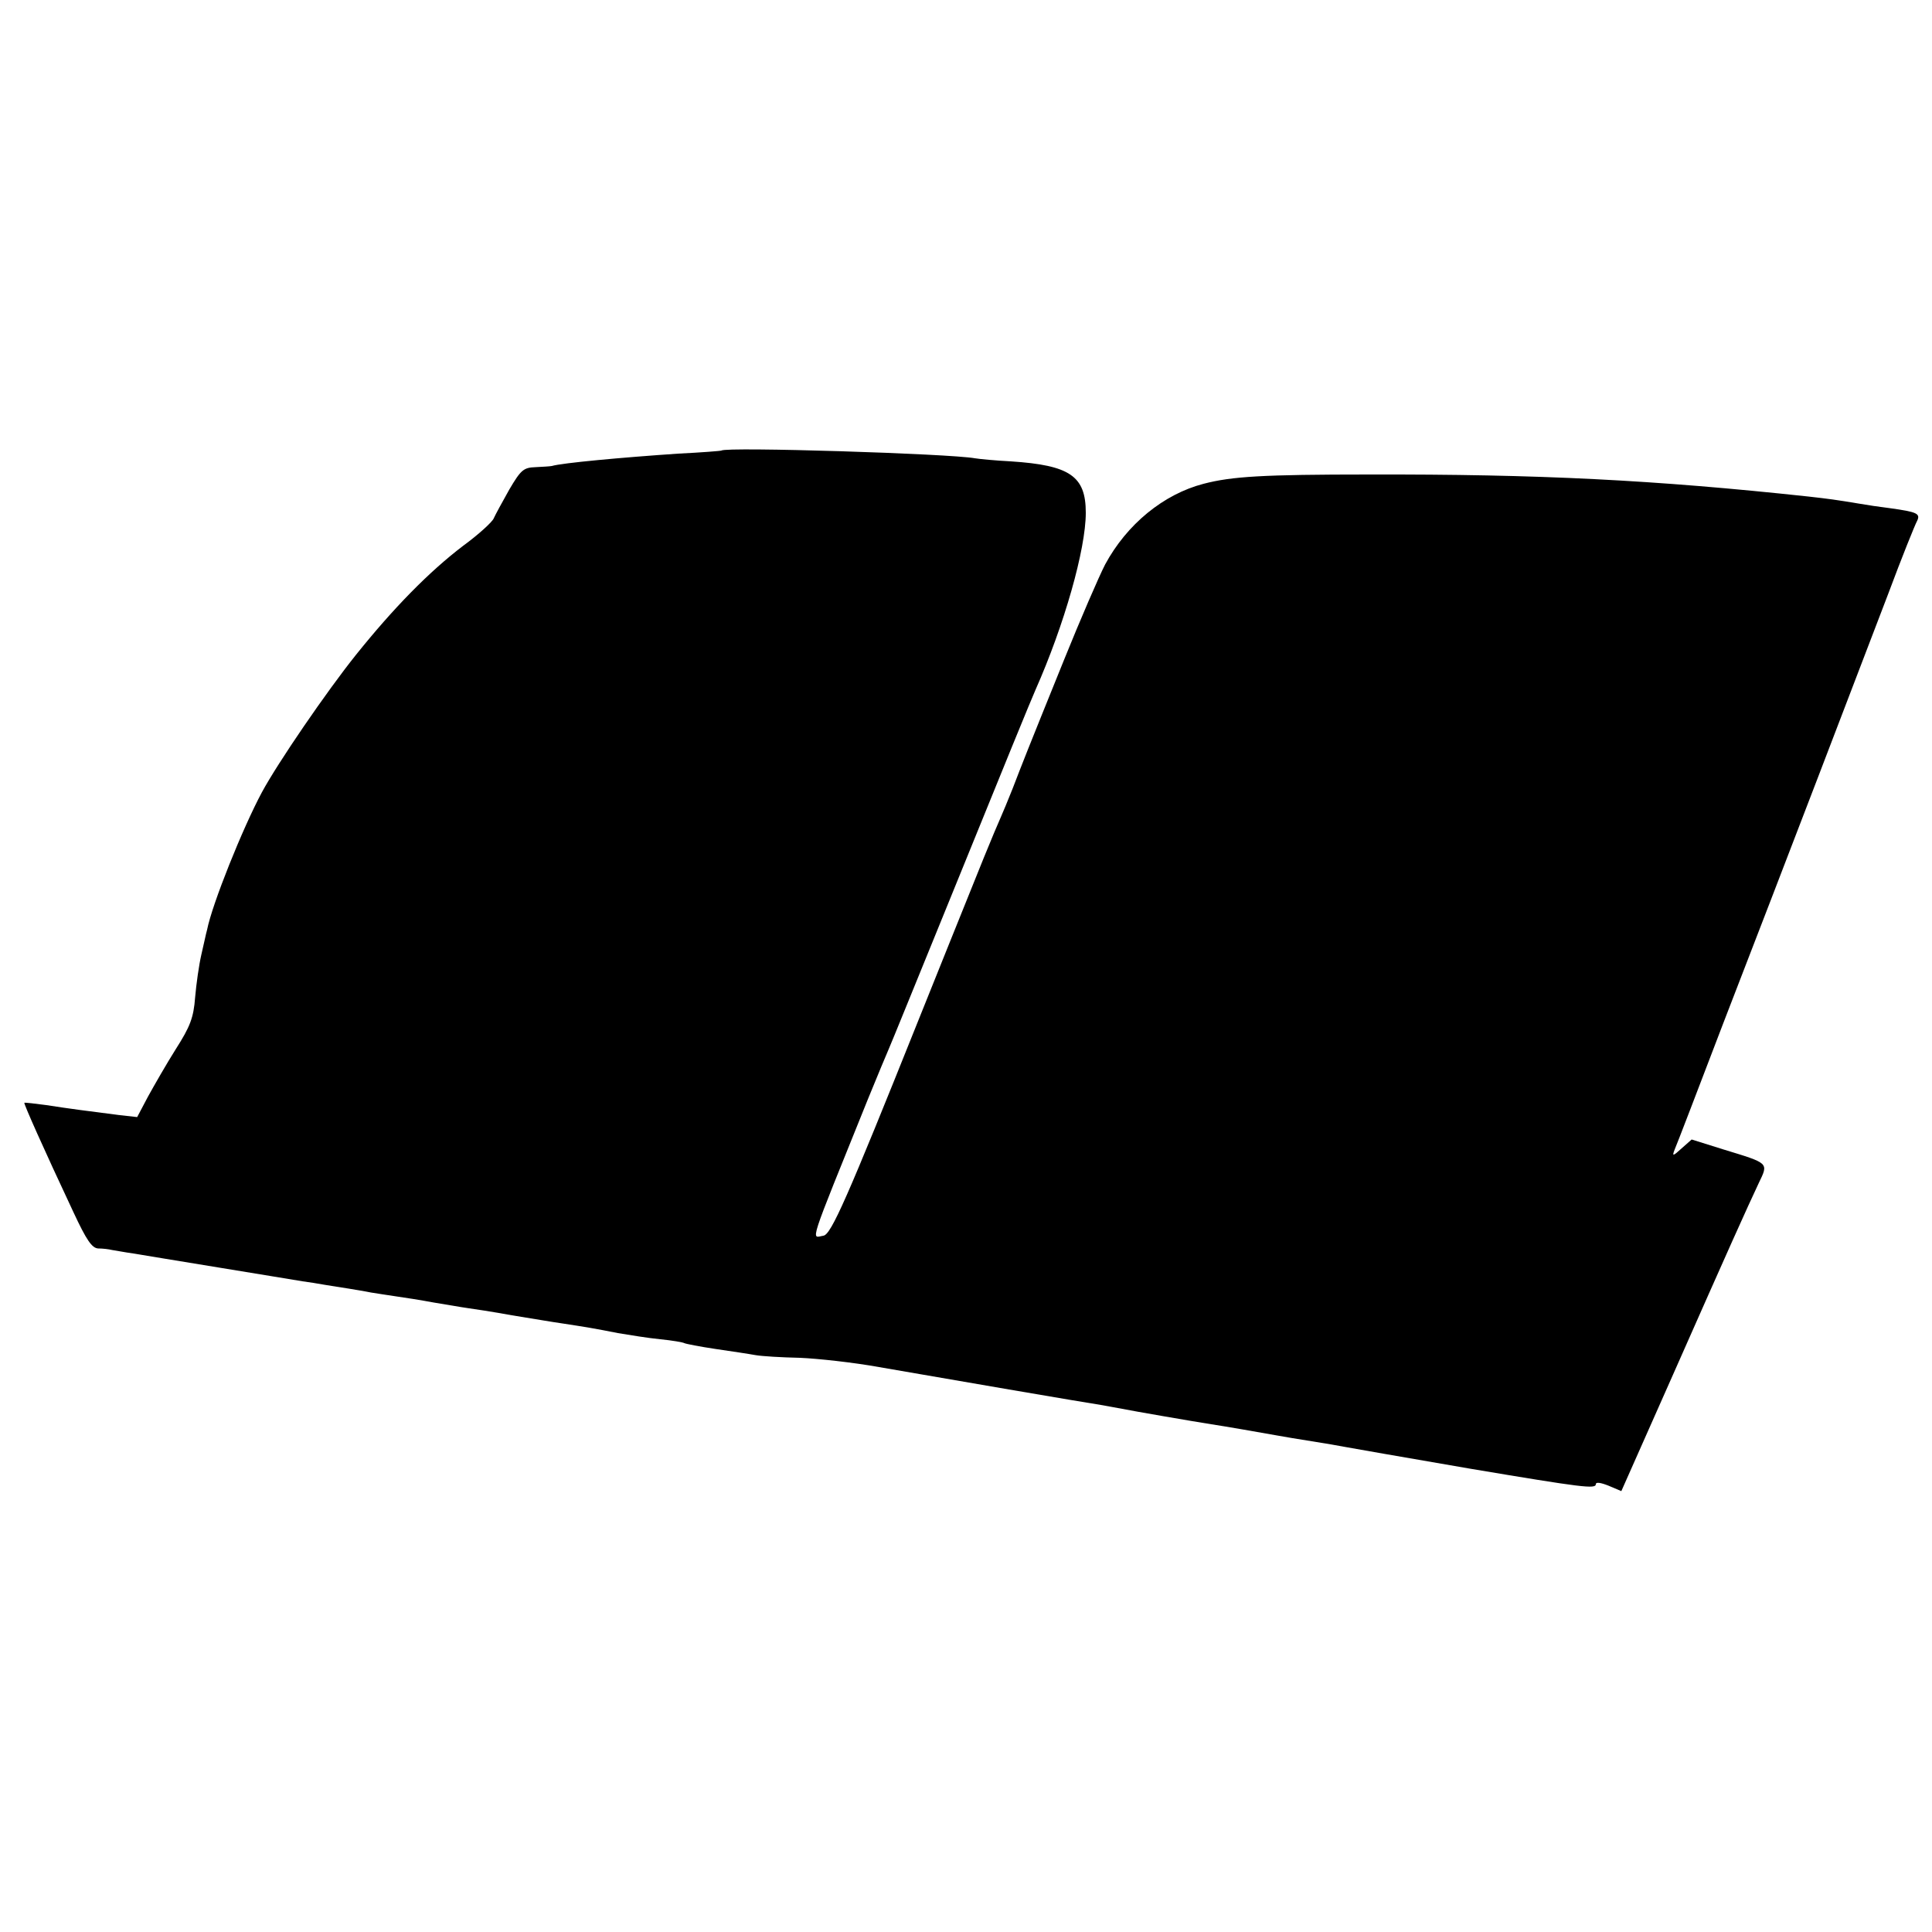 <?xml version="1.0" standalone="no"?>
<!DOCTYPE svg PUBLIC "-//W3C//DTD SVG 20010904//EN"
 "http://www.w3.org/TR/2001/REC-SVG-20010904/DTD/svg10.dtd">
<svg version="1.0" xmlns="http://www.w3.org/2000/svg"
 width="500pt" height="500pt" viewBox="0 0 500 500"
 preserveAspectRatio="xMidYMid meet">
<g transform="translate(0,500) scale(0.1,-0.1)"
fill="#000000" stroke="none">
<path d="M1867 3834 c-1 -1 -51 -5 -112 -8 -147 -10 -300 -24 -327 -32 -5 -1
-23 -2 -42 -3 -31 -1 -38 -7 -68 -58 -18 -32 -36 -65 -40 -74 -3 -9 -39 -42
-80 -72 -88 -67 -180 -161 -277 -282 -76 -95 -202 -279 -243 -355 -50 -93
-129 -290 -142 -356 -3 -10 -9 -40 -15 -65 -6 -26 -13 -75 -16 -110 -4 -53
-13 -76 -50 -134 -24 -38 -56 -94 -72 -123 l-28 -53 -45 5 c-78 10 -133 17
-190 26 -30 4 -56 7 -57 6 -2 -2 49 -117 127 -283 34 -73 48 -93 64 -94 12 0
28 -2 36 -4 8 -1 33 -6 55 -9 22 -4 123 -20 225 -37 102 -17 197 -32 213 -35
15 -2 41 -6 57 -9 17 -3 45 -7 63 -10 17 -3 43 -7 57 -10 14 -2 43 -7 65 -10
22 -3 66 -10 98 -16 32 -5 70 -12 85 -14 15 -2 68 -10 117 -19 50 -8 108 -18
130 -21 59 -9 84 -13 144 -25 30 -5 79 -13 110 -16 31 -3 59 -8 62 -10 4 -2
40 -9 80 -15 41 -6 88 -13 104 -16 17 -3 68 -6 115 -7 47 -2 139 -12 205 -24
172 -30 534 -92 574 -98 18 -3 43 -8 55 -10 24 -5 186 -33 231 -40 34 -5 125
-21 170 -29 17 -3 57 -10 90 -15 33 -5 72 -12 88 -15 61 -11 91 -16 322 -56
292 -49 325 -53 325 -40 0 6 13 4 33 -4 l33 -14 134 302 c145 328 190 428 222
496 25 52 27 50 -91 86 l-83 26 -26 -23 c-23 -21 -25 -21 -18 -3 5 11 62 160
127 330 161 416 347 902 426 1109 35 94 69 178 74 187 10 20 1 24 -71 34 -25
3 -58 8 -75 11 -66 11 -82 13 -135 19 -399 43 -698 58 -1137 57 -275 0 -355
-5 -428 -24 -104 -27 -199 -105 -255 -209 -16 -31 -64 -142 -106 -246 -100
-247 -108 -268 -133 -333 -12 -30 -26 -64 -31 -75 -5 -11 -25 -58 -44 -105
-29 -72 -150 -372 -169 -420 -185 -462 -226 -555 -246 -558 -32 -5 -42 -36
115 353 25 61 49 119 54 130 5 11 70 171 145 355 160 394 223 548 235 575 74
167 130 363 130 458 0 95 -41 123 -194 133 -39 2 -81 6 -93 8 -66 12 -644 30
-656 20z"/>
</g>
</svg>
